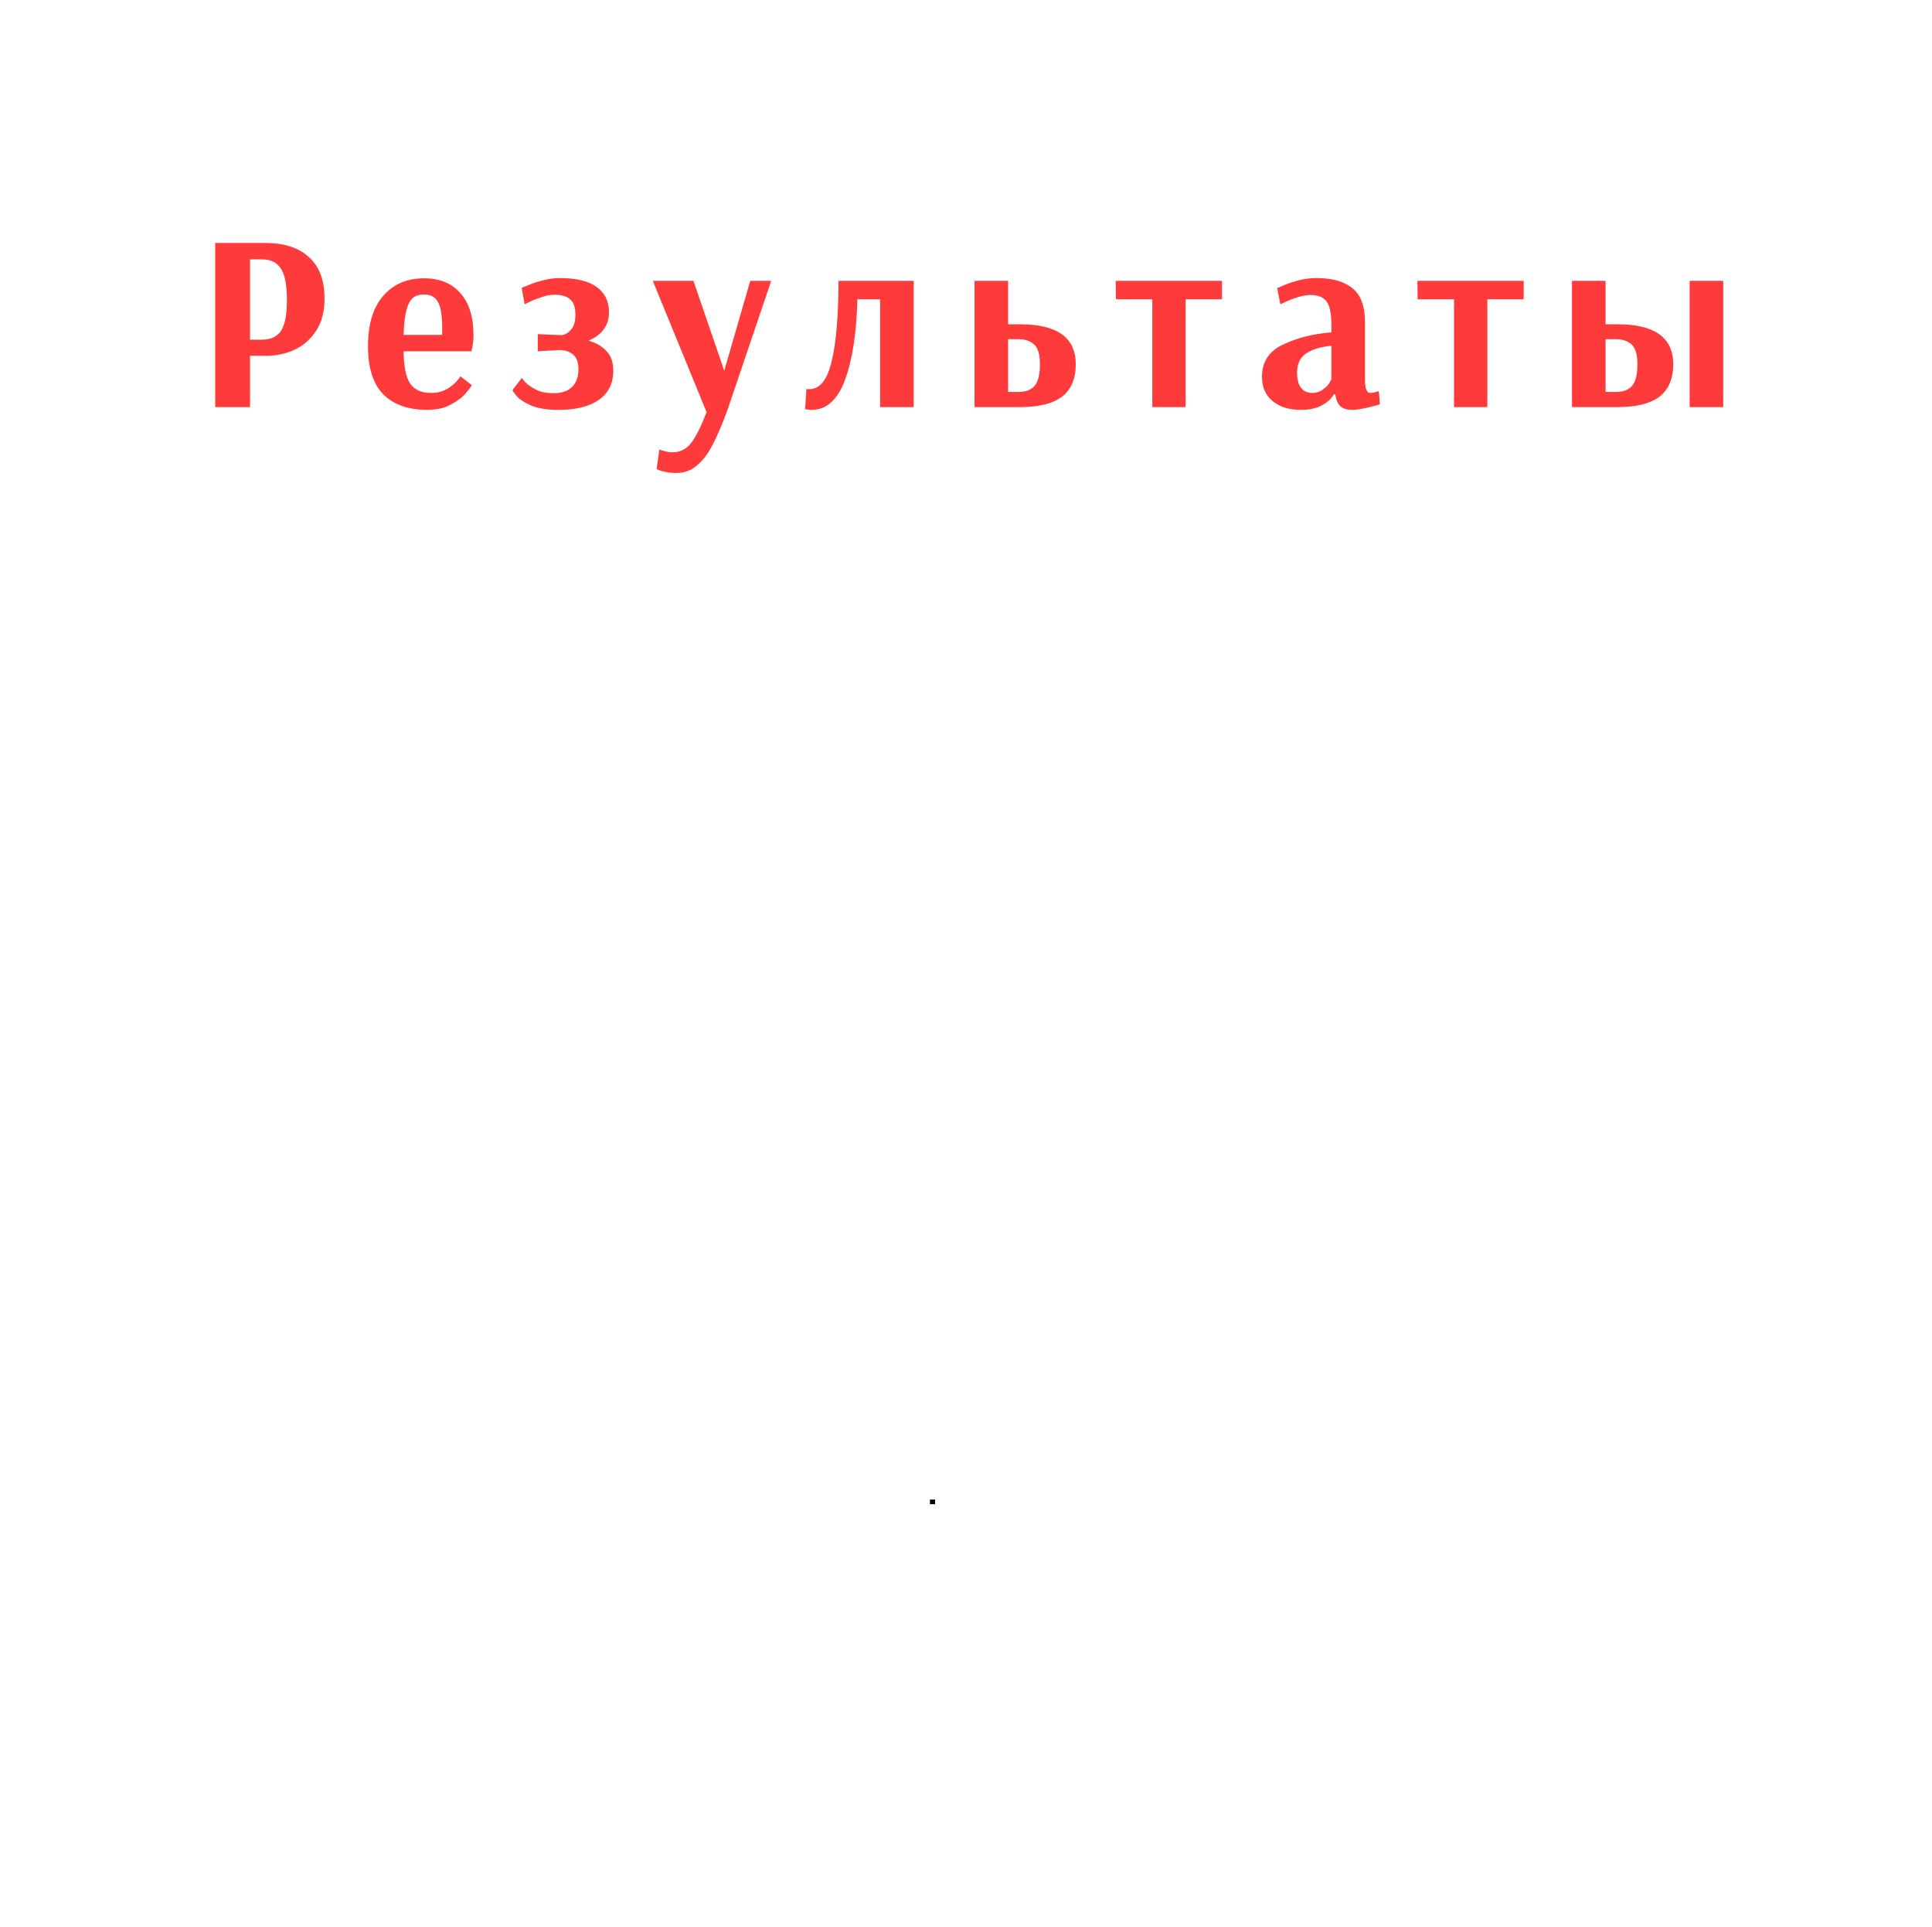 <?xml version="1.0" encoding="UTF-8"?> <svg xmlns="http://www.w3.org/2000/svg" width="375" height="374" viewBox="0 0 375 374" fill="none"><rect width="375" height="374" fill="white"></rect><path d="M41.773 47.15H51.524C55.15 47.15 57.959 48.065 59.952 49.894C61.977 51.691 62.99 54.369 62.99 57.93C62.99 60.478 62.435 62.585 61.324 64.251C60.213 65.917 58.792 67.142 57.061 67.926C55.33 68.677 53.533 69.053 51.671 69.053H48.535V79H41.773V47.15ZM50.887 65.917C52.52 65.917 53.729 65.362 54.513 64.251C55.297 63.108 55.689 61.099 55.689 58.224C55.689 55.317 55.297 53.275 54.513 52.099C53.729 50.923 52.52 50.335 50.887 50.335H48.535V65.917H50.887ZM82.894 79.539C79.268 79.539 76.442 78.543 74.417 76.55C72.424 74.525 71.428 71.405 71.428 67.191C71.428 62.944 72.408 59.694 74.368 57.44C76.328 55.153 78.974 54.01 82.306 54.01C85.344 54.01 87.696 54.974 89.362 56.901C91.061 58.796 91.91 61.523 91.91 65.084C91.91 65.901 91.845 66.587 91.714 67.142C91.616 67.697 91.551 68.04 91.518 68.171H78.337C78.37 71.111 78.794 73.202 79.611 74.443C80.46 75.652 81.816 76.256 83.678 76.256C84.789 76.256 85.769 76.027 86.618 75.57C87.467 75.08 88.137 74.557 88.627 74.002C89.117 73.414 89.362 73.087 89.362 73.022L91.567 74.737C91.567 74.868 91.224 75.341 90.538 76.158C89.885 76.975 88.905 77.742 87.598 78.461C86.324 79.18 84.756 79.539 82.894 79.539ZM85.834 64.986V63.859C85.834 61.376 85.573 59.645 85.05 58.665C84.527 57.652 83.613 57.146 82.306 57.146C81.391 57.146 80.656 57.375 80.101 57.832C79.578 58.289 79.17 59.09 78.876 60.233C78.582 61.344 78.402 62.928 78.337 64.986H85.834ZM108.405 79.539C106.216 79.539 104.452 79.261 103.113 78.706C101.806 78.118 100.875 77.514 100.32 76.893C99.765 76.24 99.487 75.831 99.487 75.668L101.3 73.316C101.3 73.414 101.545 73.724 102.035 74.247C102.525 74.737 103.227 75.211 104.142 75.668C105.057 76.093 106.167 76.305 107.474 76.305C108.977 76.305 110.153 75.913 111.002 75.129C111.851 74.312 112.276 73.136 112.276 71.601C112.276 70.327 111.933 69.396 111.247 68.808C110.561 68.22 109.646 67.926 108.503 67.926L104.387 68.171V64.839L108.797 65.035H109.091C109.744 64.937 110.332 64.578 110.855 63.957C111.41 63.336 111.688 62.373 111.688 61.066C111.688 59.694 111.361 58.714 110.708 58.126C110.055 57.505 109.026 57.195 107.621 57.195C106.87 57.195 106.069 57.342 105.22 57.636C104.371 57.897 103.636 58.175 103.015 58.469C102.394 58.763 102.002 58.959 101.839 59.057L101.251 55.872C101.447 55.774 101.921 55.578 102.672 55.284C103.423 54.957 104.338 54.663 105.416 54.402C106.527 54.108 107.588 53.961 108.601 53.961C111.868 53.961 114.285 54.549 115.853 55.725C117.421 56.868 118.205 58.485 118.205 60.576C118.205 63.124 116.882 64.97 114.236 66.113C115.673 66.505 116.833 67.175 117.715 68.122C118.597 69.037 119.038 70.311 119.038 71.944C119.038 74.427 118.091 76.321 116.196 77.628C114.334 78.902 111.737 79.539 108.405 79.539ZM131.265 91.789C130.513 91.789 129.844 91.724 129.256 91.593C128.7 91.495 128.276 91.381 127.982 91.25C127.688 91.152 127.508 91.087 127.443 91.054L127.982 87.232C128.112 87.297 128.439 87.395 128.962 87.526C129.484 87.689 130.007 87.771 130.53 87.771C132 87.771 133.192 87.183 134.107 86.007C135.021 84.864 136.034 82.855 137.145 79.98L126.708 54.5H134.597L140.575 71.944L145.622 54.5H149.689L141.212 79.539C140.199 82.316 139.235 84.57 138.321 86.301C137.439 88.032 136.426 89.372 135.283 90.319C134.139 91.299 132.8 91.789 131.265 91.789ZM157.55 79.539C157.158 79.539 156.734 79.49 156.276 79.392L156.521 75.472C156.652 75.505 156.848 75.521 157.109 75.521C159.135 75.521 160.572 73.724 161.421 70.131C162.303 66.505 162.744 61.295 162.744 54.5H177.346V79H170.829V58.077H166.419C166.256 64.61 165.456 69.821 164.018 73.708C162.581 77.595 160.425 79.539 157.55 79.539ZM189.155 54.5H195.672V62.928H197.975C205.195 62.928 208.804 65.509 208.804 70.67C208.804 73.512 207.906 75.619 206.109 76.991C204.345 78.33 201.634 79 197.975 79H189.155V54.5ZM197.681 76.06C199.053 76.06 200.082 75.684 200.768 74.933C201.487 74.149 201.846 72.728 201.846 70.67C201.846 68.808 201.471 67.534 200.719 66.848C199.968 66.162 198.955 65.819 197.681 65.819H195.672V76.06H197.681ZM223.664 79V58.077H216.608L216.559 54.5H237.188V58.077H230.132V79H223.664ZM252.495 79.539C250.208 79.539 248.379 78.967 247.007 77.824C245.635 76.681 244.949 75.113 244.949 73.12C244.949 70.245 246.288 68.171 248.967 66.897C251.678 65.59 254.83 64.79 258.424 64.496V63.075C258.424 60.854 258.113 59.335 257.493 58.518C256.872 57.669 255.827 57.244 254.357 57.244C253.671 57.244 252.887 57.375 252.005 57.636C251.155 57.897 250.404 58.175 249.751 58.469C249.13 58.763 248.722 58.959 248.526 59.057L247.889 55.921C248.085 55.823 248.542 55.627 249.261 55.333C250.012 55.006 250.943 54.696 252.054 54.402C253.197 54.108 254.34 53.961 255.484 53.961C258.554 53.961 260.89 54.614 262.491 55.921C264.124 57.195 264.941 59.4 264.941 62.536V73.659C264.941 75.39 265.284 76.256 265.97 76.256C266.231 76.256 266.541 76.207 266.901 76.109C267.26 76.011 267.505 75.946 267.636 75.913L267.832 78.461C267.668 78.526 267.276 78.641 266.656 78.804C266.035 78.967 265.316 79.131 264.5 79.294C263.716 79.457 263.013 79.539 262.393 79.539C261.445 79.539 260.71 79.31 260.188 78.853C259.665 78.363 259.322 77.579 259.159 76.501H258.914C258.914 76.599 258.685 76.909 258.228 77.432C257.803 77.922 257.117 78.396 256.17 78.853C255.222 79.31 253.997 79.539 252.495 79.539ZM254.651 76.256C255.435 76.256 256.104 76.06 256.66 75.668C257.248 75.276 257.689 74.851 257.983 74.394C258.277 73.904 258.424 73.626 258.424 73.561V67.093C256.235 67.322 254.569 67.844 253.426 68.661C252.315 69.445 251.76 70.654 251.76 72.287C251.76 73.594 252.021 74.59 252.544 75.276C253.066 75.929 253.769 76.256 254.651 76.256ZM282.223 79V58.077H275.167L275.118 54.5H295.747V58.077H288.691V79H282.223ZM305.125 54.5H311.642V62.928H313.945C321.164 62.928 324.774 65.509 324.774 70.67C324.774 73.512 323.875 75.619 322.079 76.991C320.315 78.33 317.603 79 313.945 79H305.125V54.5ZM327.959 79V54.5H334.476V79H327.959ZM313.651 76.06C315.023 76.06 316.052 75.684 316.738 74.933C317.456 74.149 317.816 72.728 317.816 70.67C317.816 68.808 317.44 67.534 316.689 66.848C315.937 66.162 314.925 65.819 313.651 65.819H311.642V76.06H313.651Z" fill="#FF3A3A"></path><path d="M181 290.99V291.902V290.99Z" stroke="black"></path></svg> 